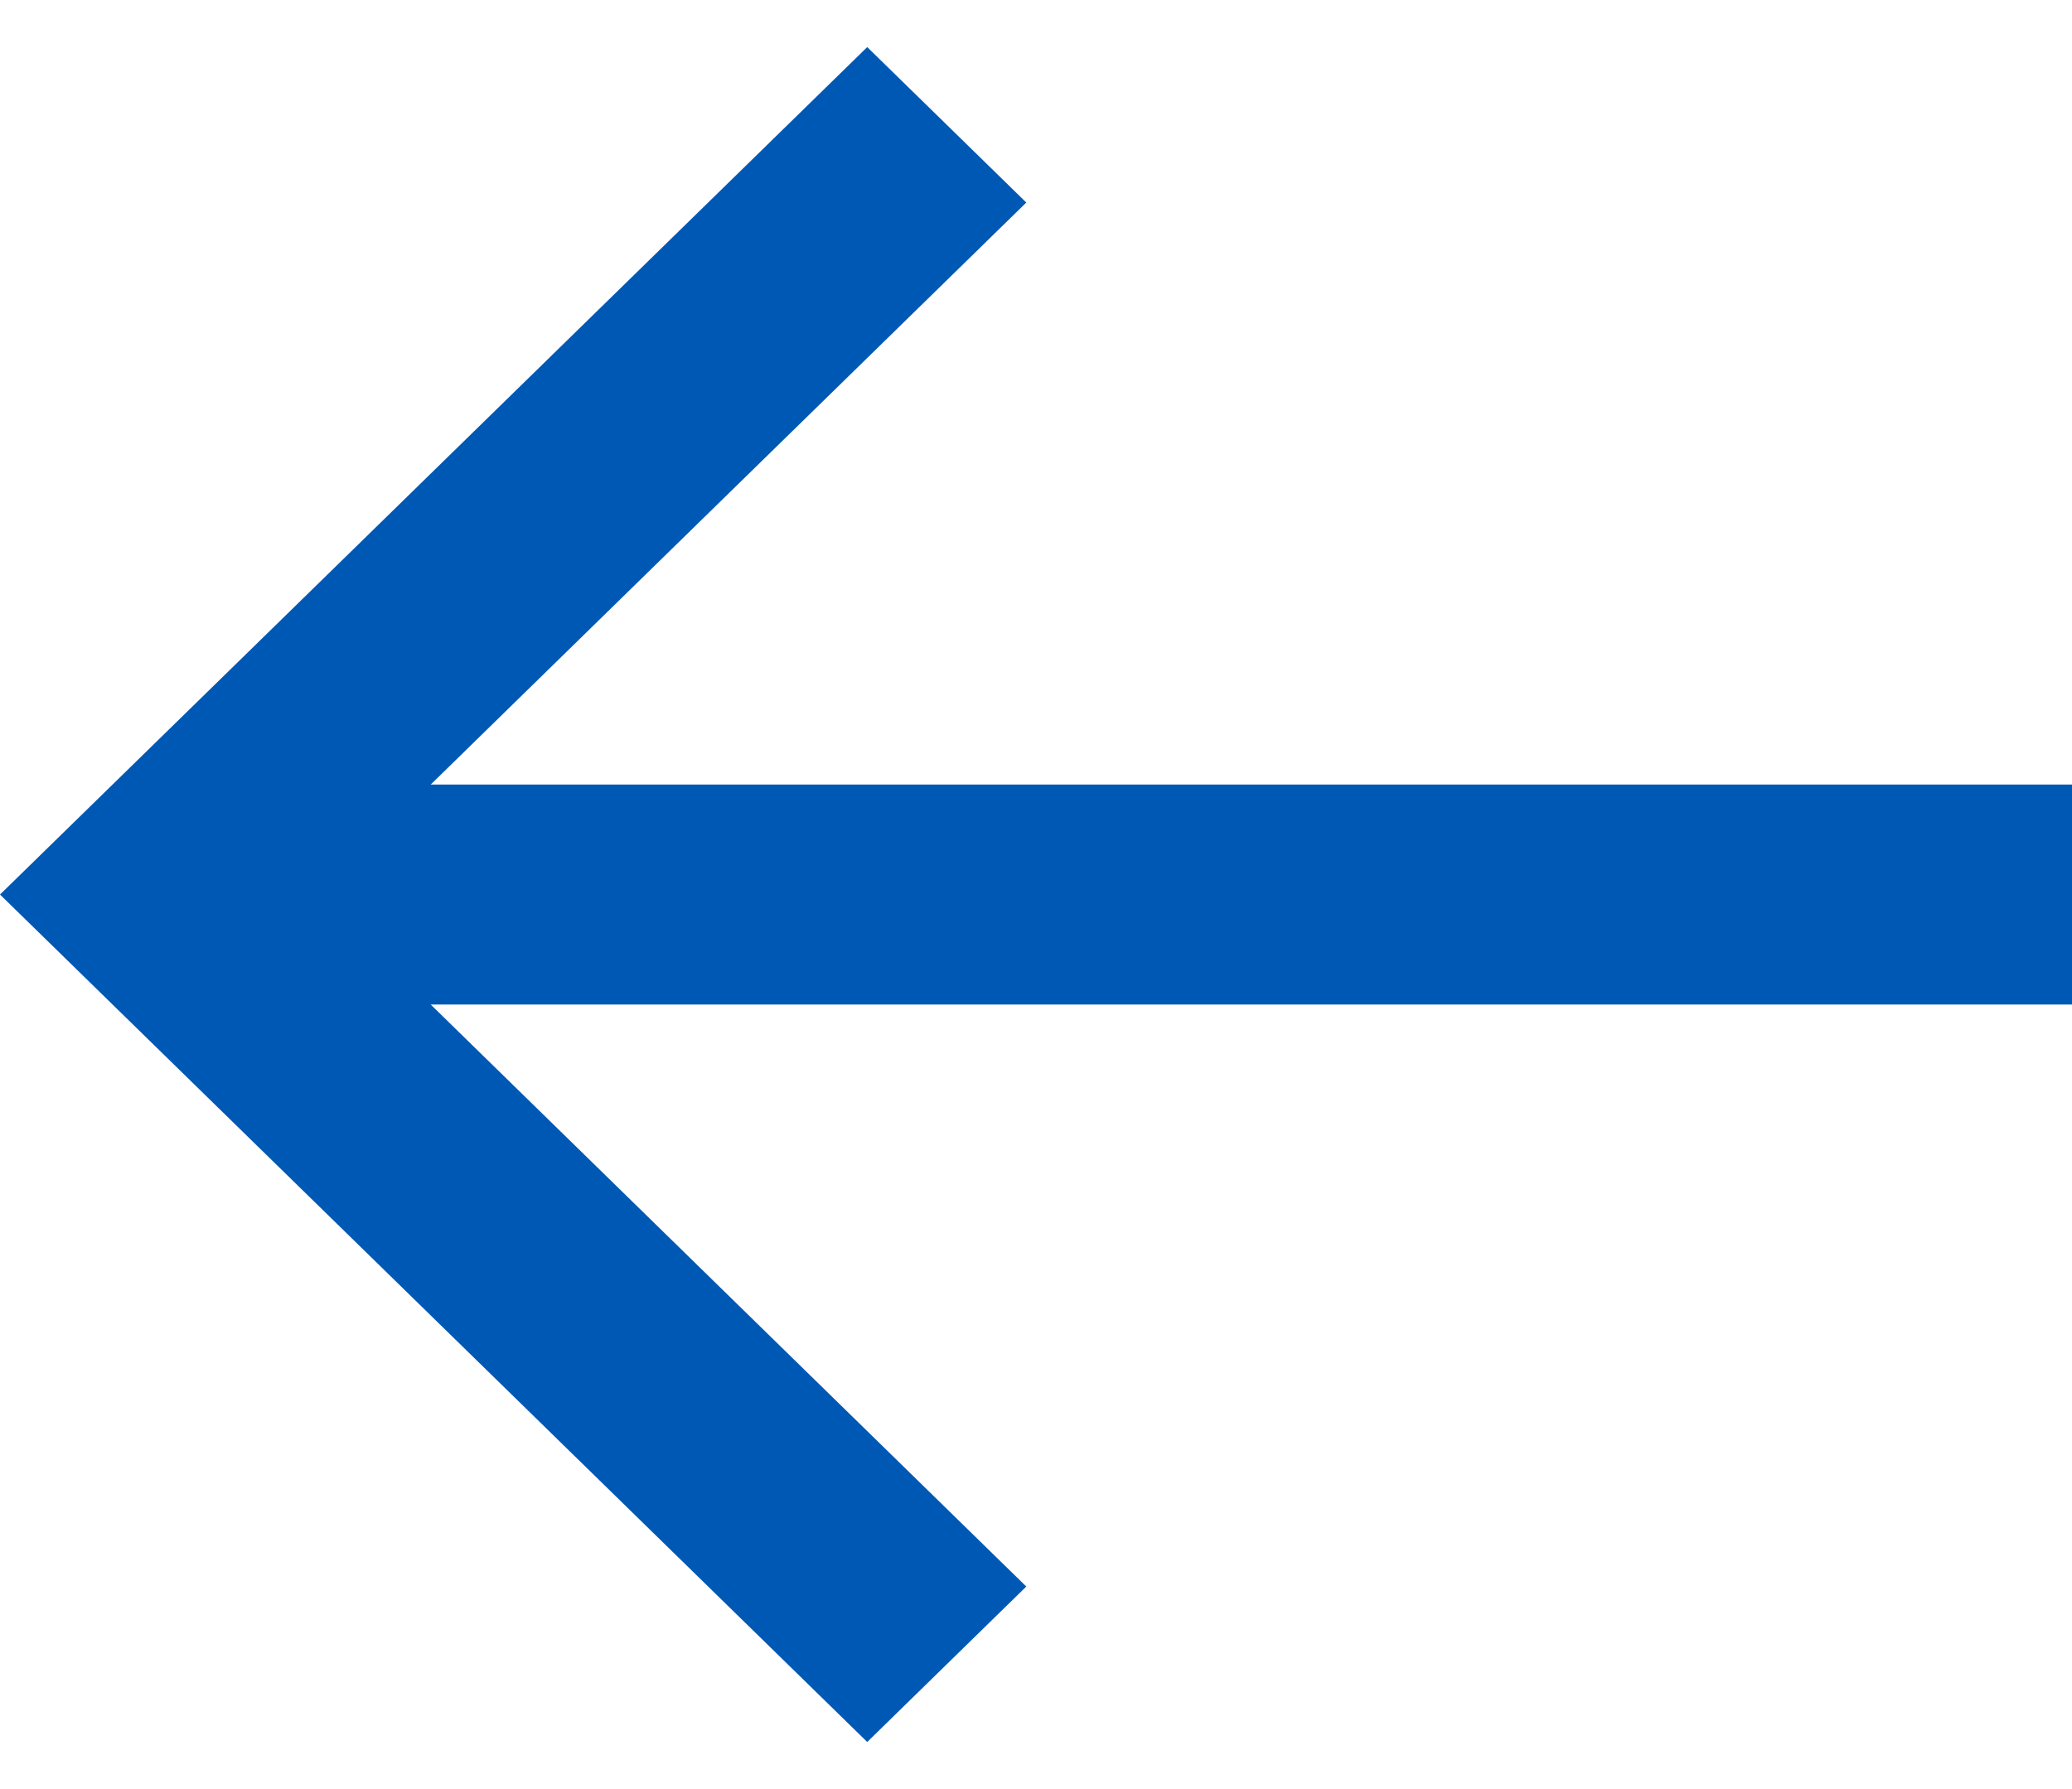 <svg width="22" height="19" viewBox="0 0 22 19" fill="none" xmlns="http://www.w3.org/2000/svg">
<path d="M22 8.332L4.573 8.332L10.897 2.151L9.208 0.5L0 9.5L9.208 18.5L10.897 16.849L4.573 10.668L22 10.668V8.332Z" fill="#0058B5"/>
</svg>
